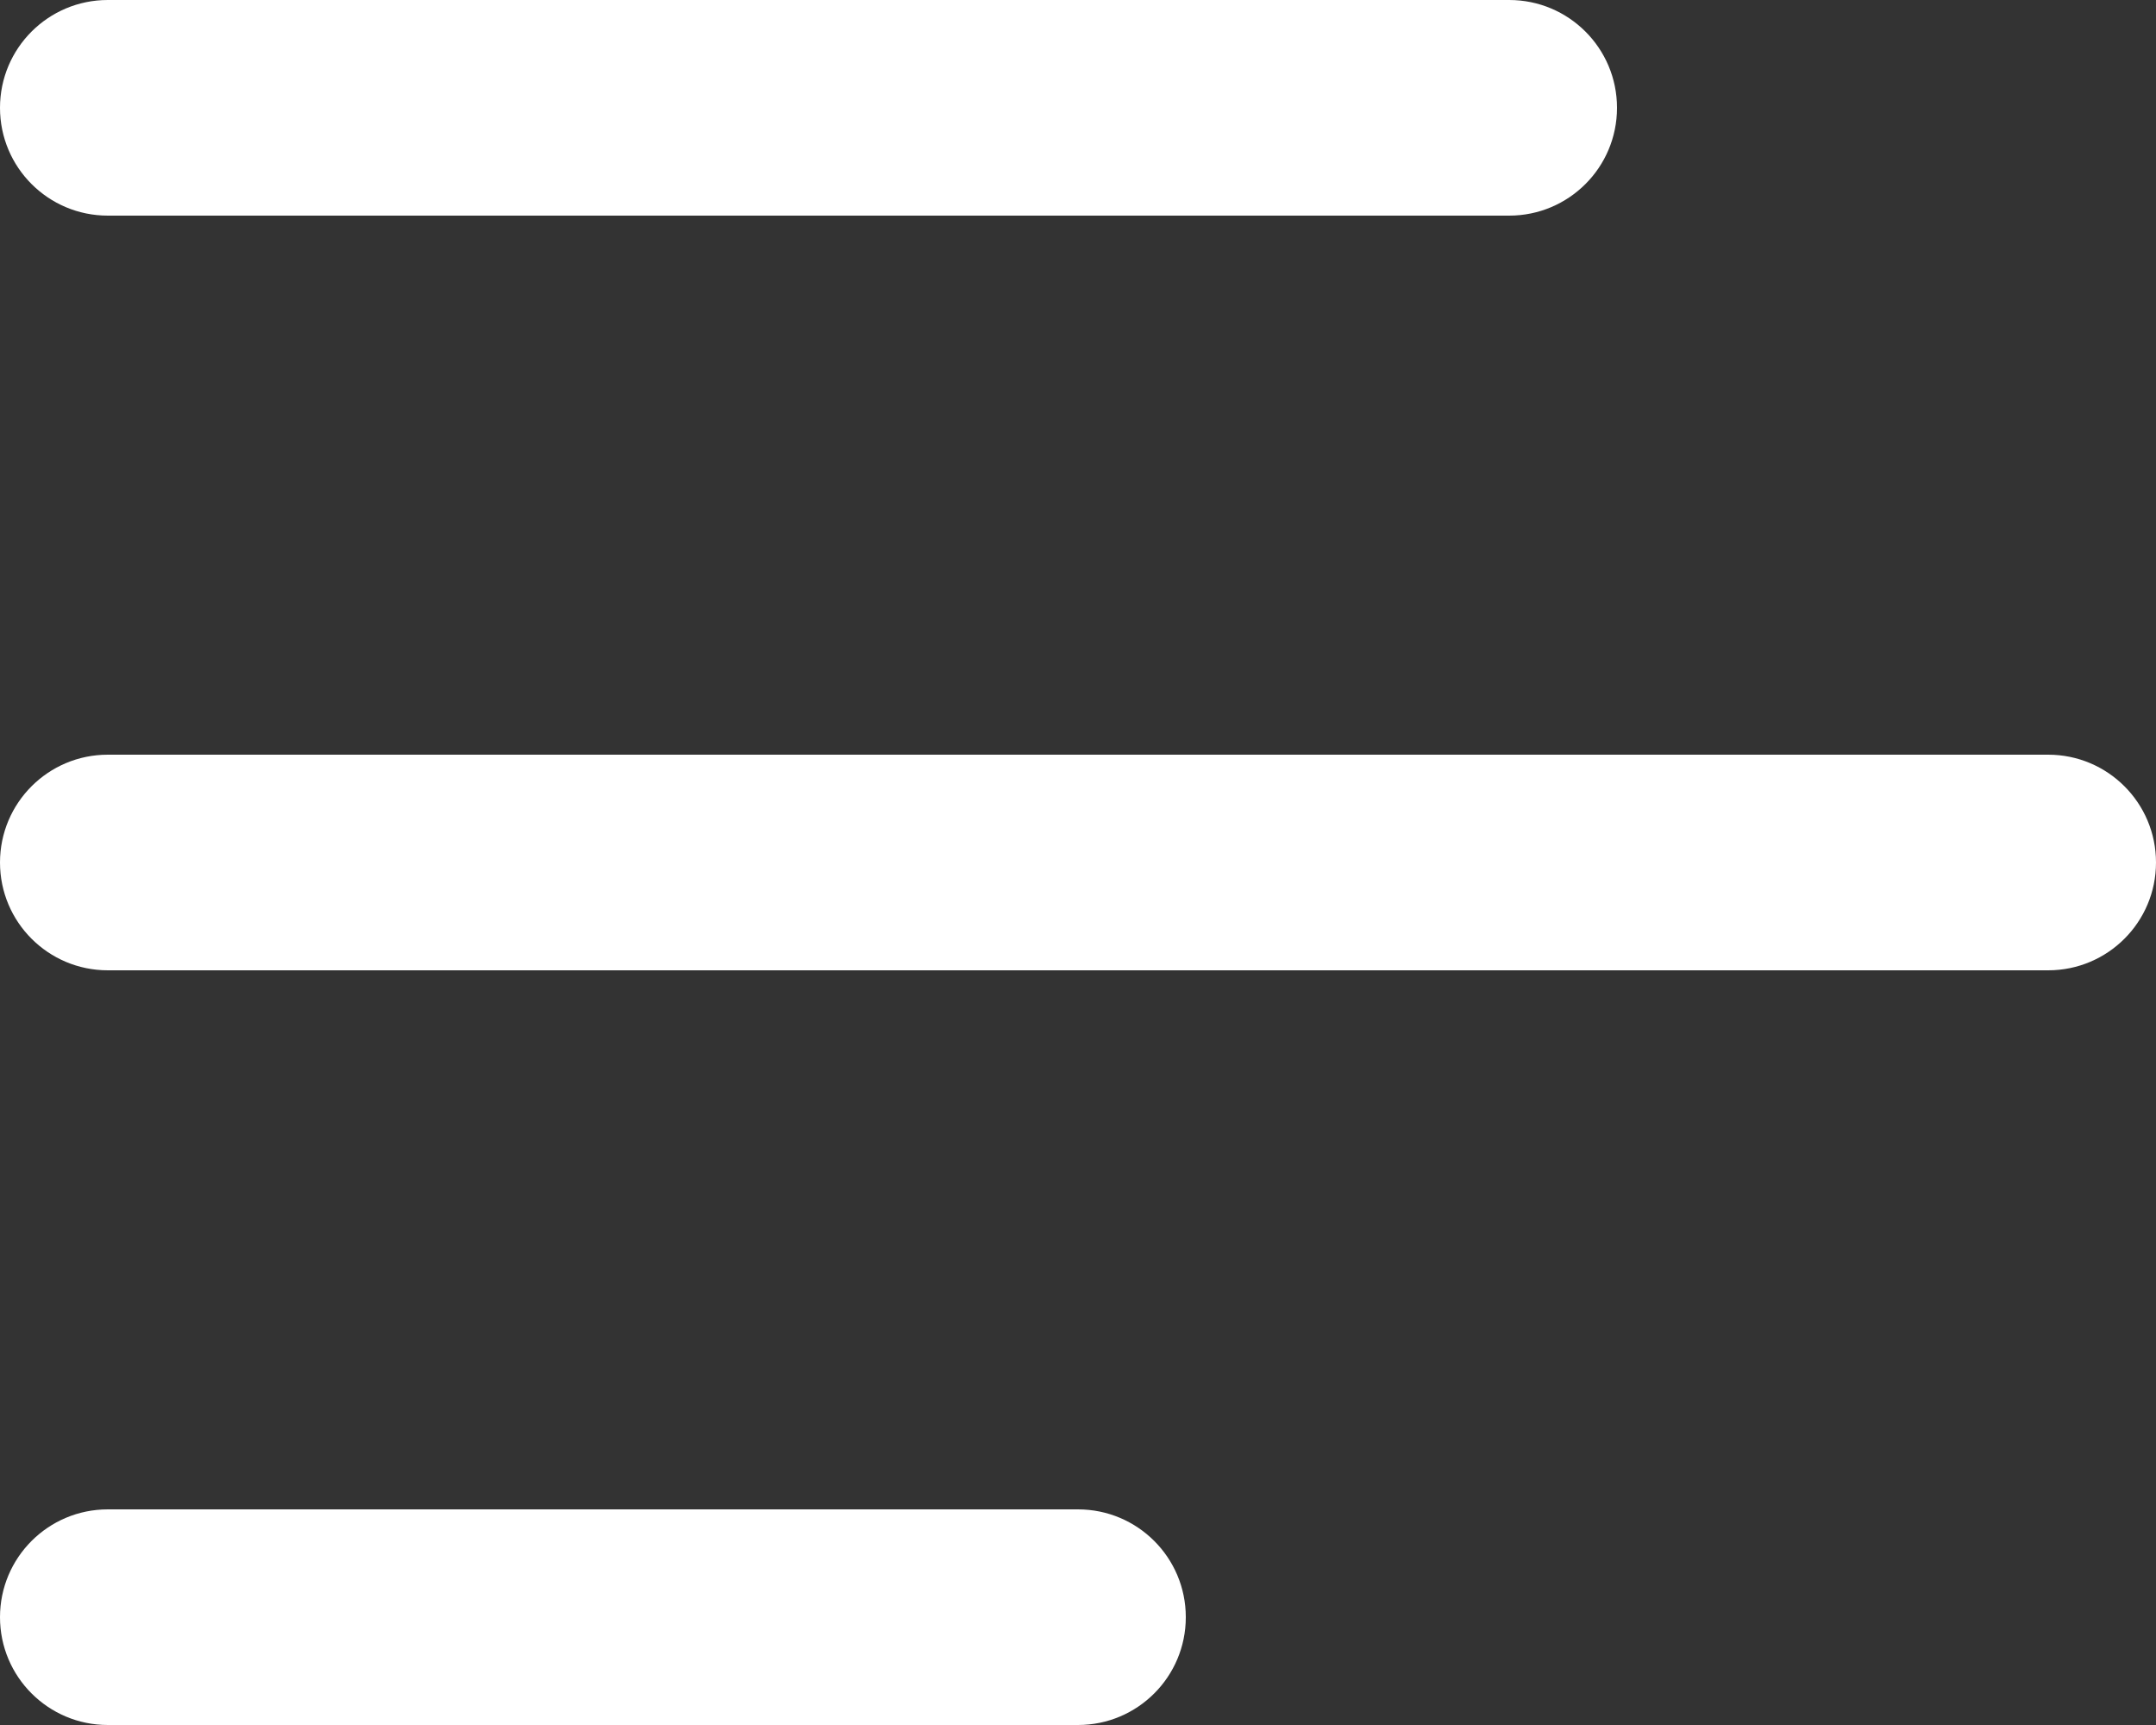 <?xml version="1.0" encoding="UTF-8"?> <svg xmlns="http://www.w3.org/2000/svg" width="60" height="48" viewBox="0 0 60 48" fill="none"><rect x="0" y="0" width="60" height="48" fill="#333333" stroke="none"/> <path d="M0 3C0 1.341 1.344 0 3 0H42C43.656 0 45 1.341 45 3C45 4.659 43.656 6 42 6H3C1.344 6 0 4.659 0 3ZM57 21H3C1.344 21 0 22.341 0 24C0 25.659 1.344 27 3 27H57C58.656 27 60 25.659 60 24C60 22.341 58.656 21 57 21ZM30 42H3C1.344 42 0 43.341 0 45C0 46.659 1.344 48 3 48H30C31.656 48 33 46.659 33 45C33 43.341 31.656 42 30 42Z" fill="white"></path> </svg> 